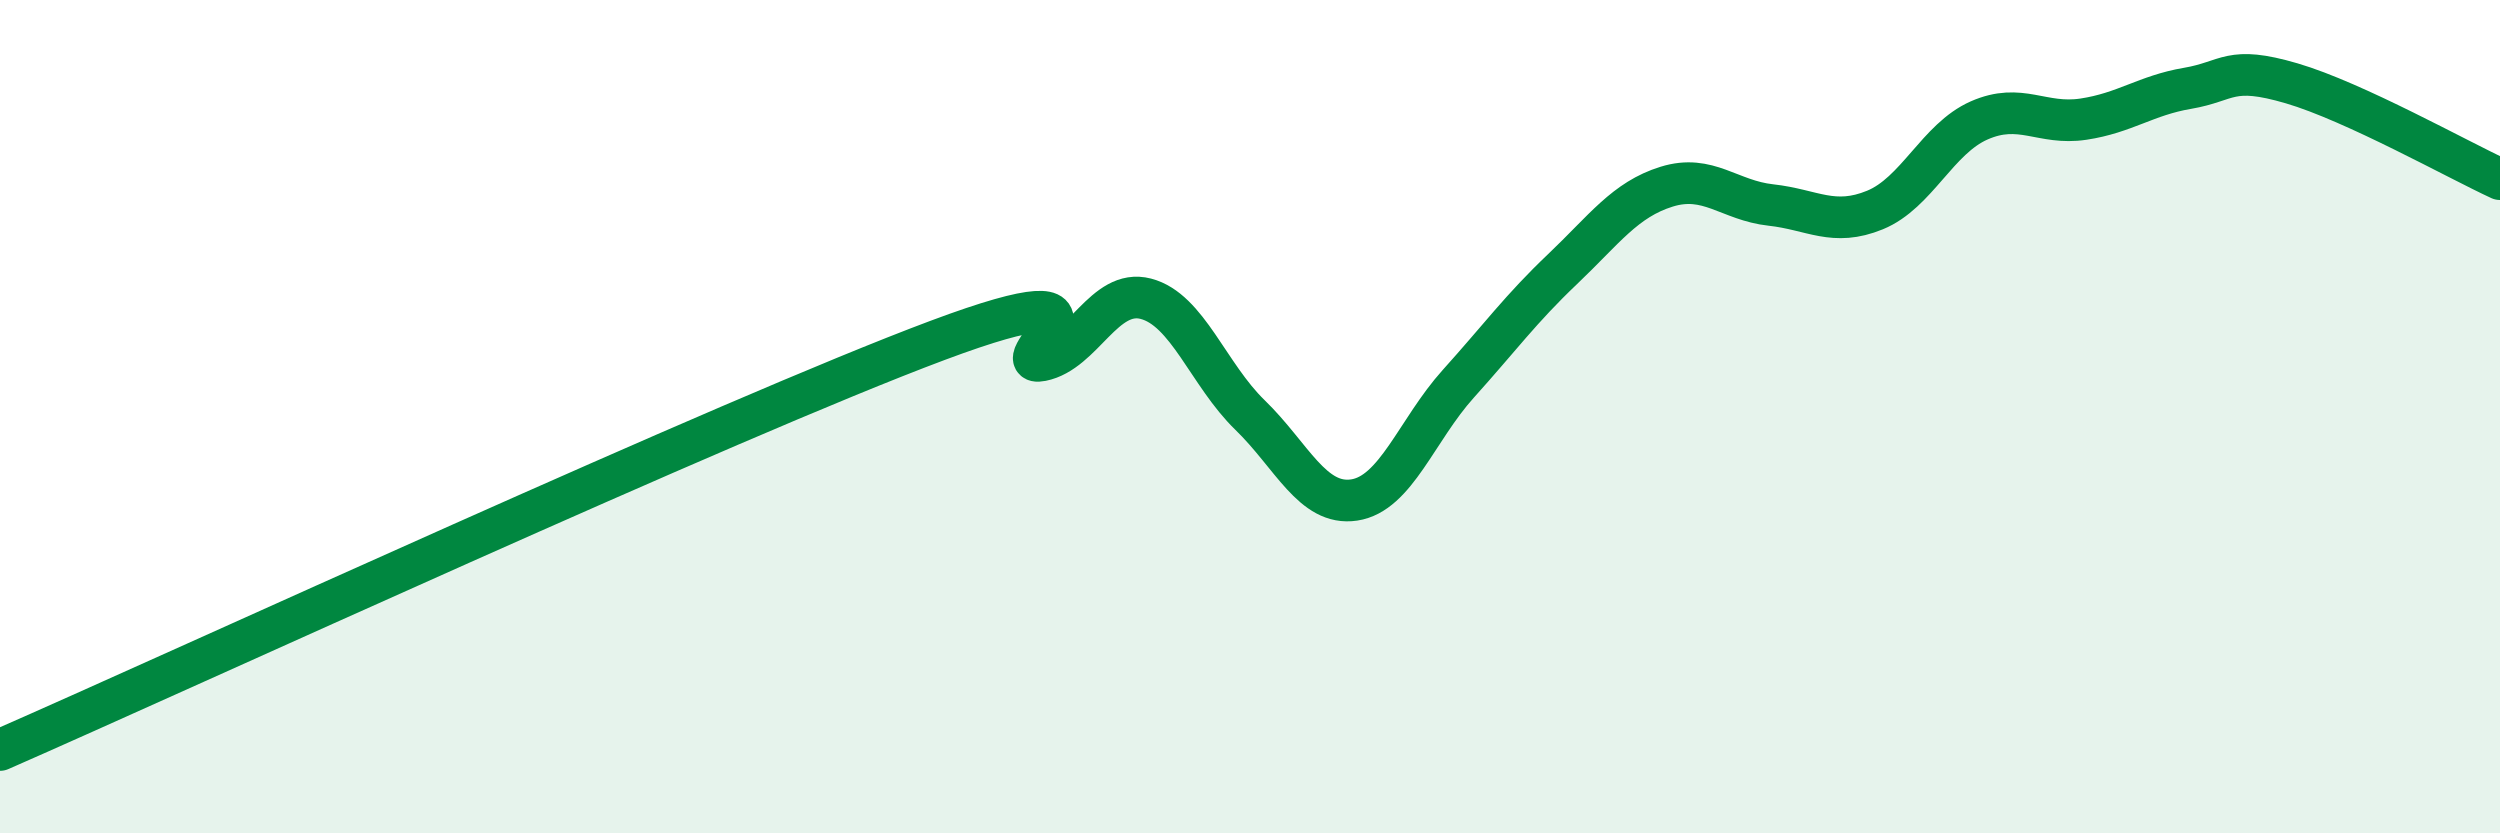 
    <svg width="60" height="20" viewBox="0 0 60 20" xmlns="http://www.w3.org/2000/svg">
      <path
        d="M 0,18 C 4.5,16.03 17.5,10.04 22.5,8.17 C 27.5,6.3 24,8.85 25,8.65 C 26,8.45 26.5,6.91 27.5,7.17 C 28.5,7.43 29,8.99 30,9.96 C 31,10.93 31.5,12.15 32.5,12 C 33.5,11.85 34,10.32 35,9.21 C 36,8.1 36.5,7.41 37.5,6.46 C 38.5,5.51 39,4.79 40,4.48 C 41,4.17 41.5,4.81 42.5,4.92 C 43.5,5.03 44,5.45 45,5.04 C 46,4.63 46.5,3.33 47.5,2.89 C 48.5,2.45 49,3.01 50,2.86 C 51,2.71 51.5,2.29 52.5,2.12 C 53.5,1.95 53.5,1.56 55,2 C 56.5,2.44 59,3.84 60,4.3L60 20L0 20Z"
        fill="#008740"
        opacity="0.1"
        stroke-linecap="round"
        stroke-linejoin="round"
      />
      <path
        d="M 0,18 C 4.5,16.03 17.5,10.04 22.5,8.17 C 27.5,6.3 24,8.85 25,8.65 C 26,8.45 26.5,6.91 27.5,7.17 C 28.5,7.43 29,8.99 30,9.96 C 31,10.93 31.5,12.15 32.5,12 C 33.5,11.85 34,10.32 35,9.21 C 36,8.1 36.5,7.41 37.5,6.46 C 38.5,5.51 39,4.79 40,4.48 C 41,4.17 41.5,4.81 42.5,4.92 C 43.5,5.03 44,5.45 45,5.04 C 46,4.63 46.5,3.33 47.5,2.89 C 48.5,2.45 49,3.01 50,2.86 C 51,2.71 51.5,2.29 52.5,2.12 C 53.5,1.95 53.5,1.56 55,2 C 56.5,2.44 59,3.84 60,4.3"
        stroke="#008740"
        stroke-width="1"
        fill="none"
        stroke-linecap="round"
        stroke-linejoin="round"
      />
    </svg>
  